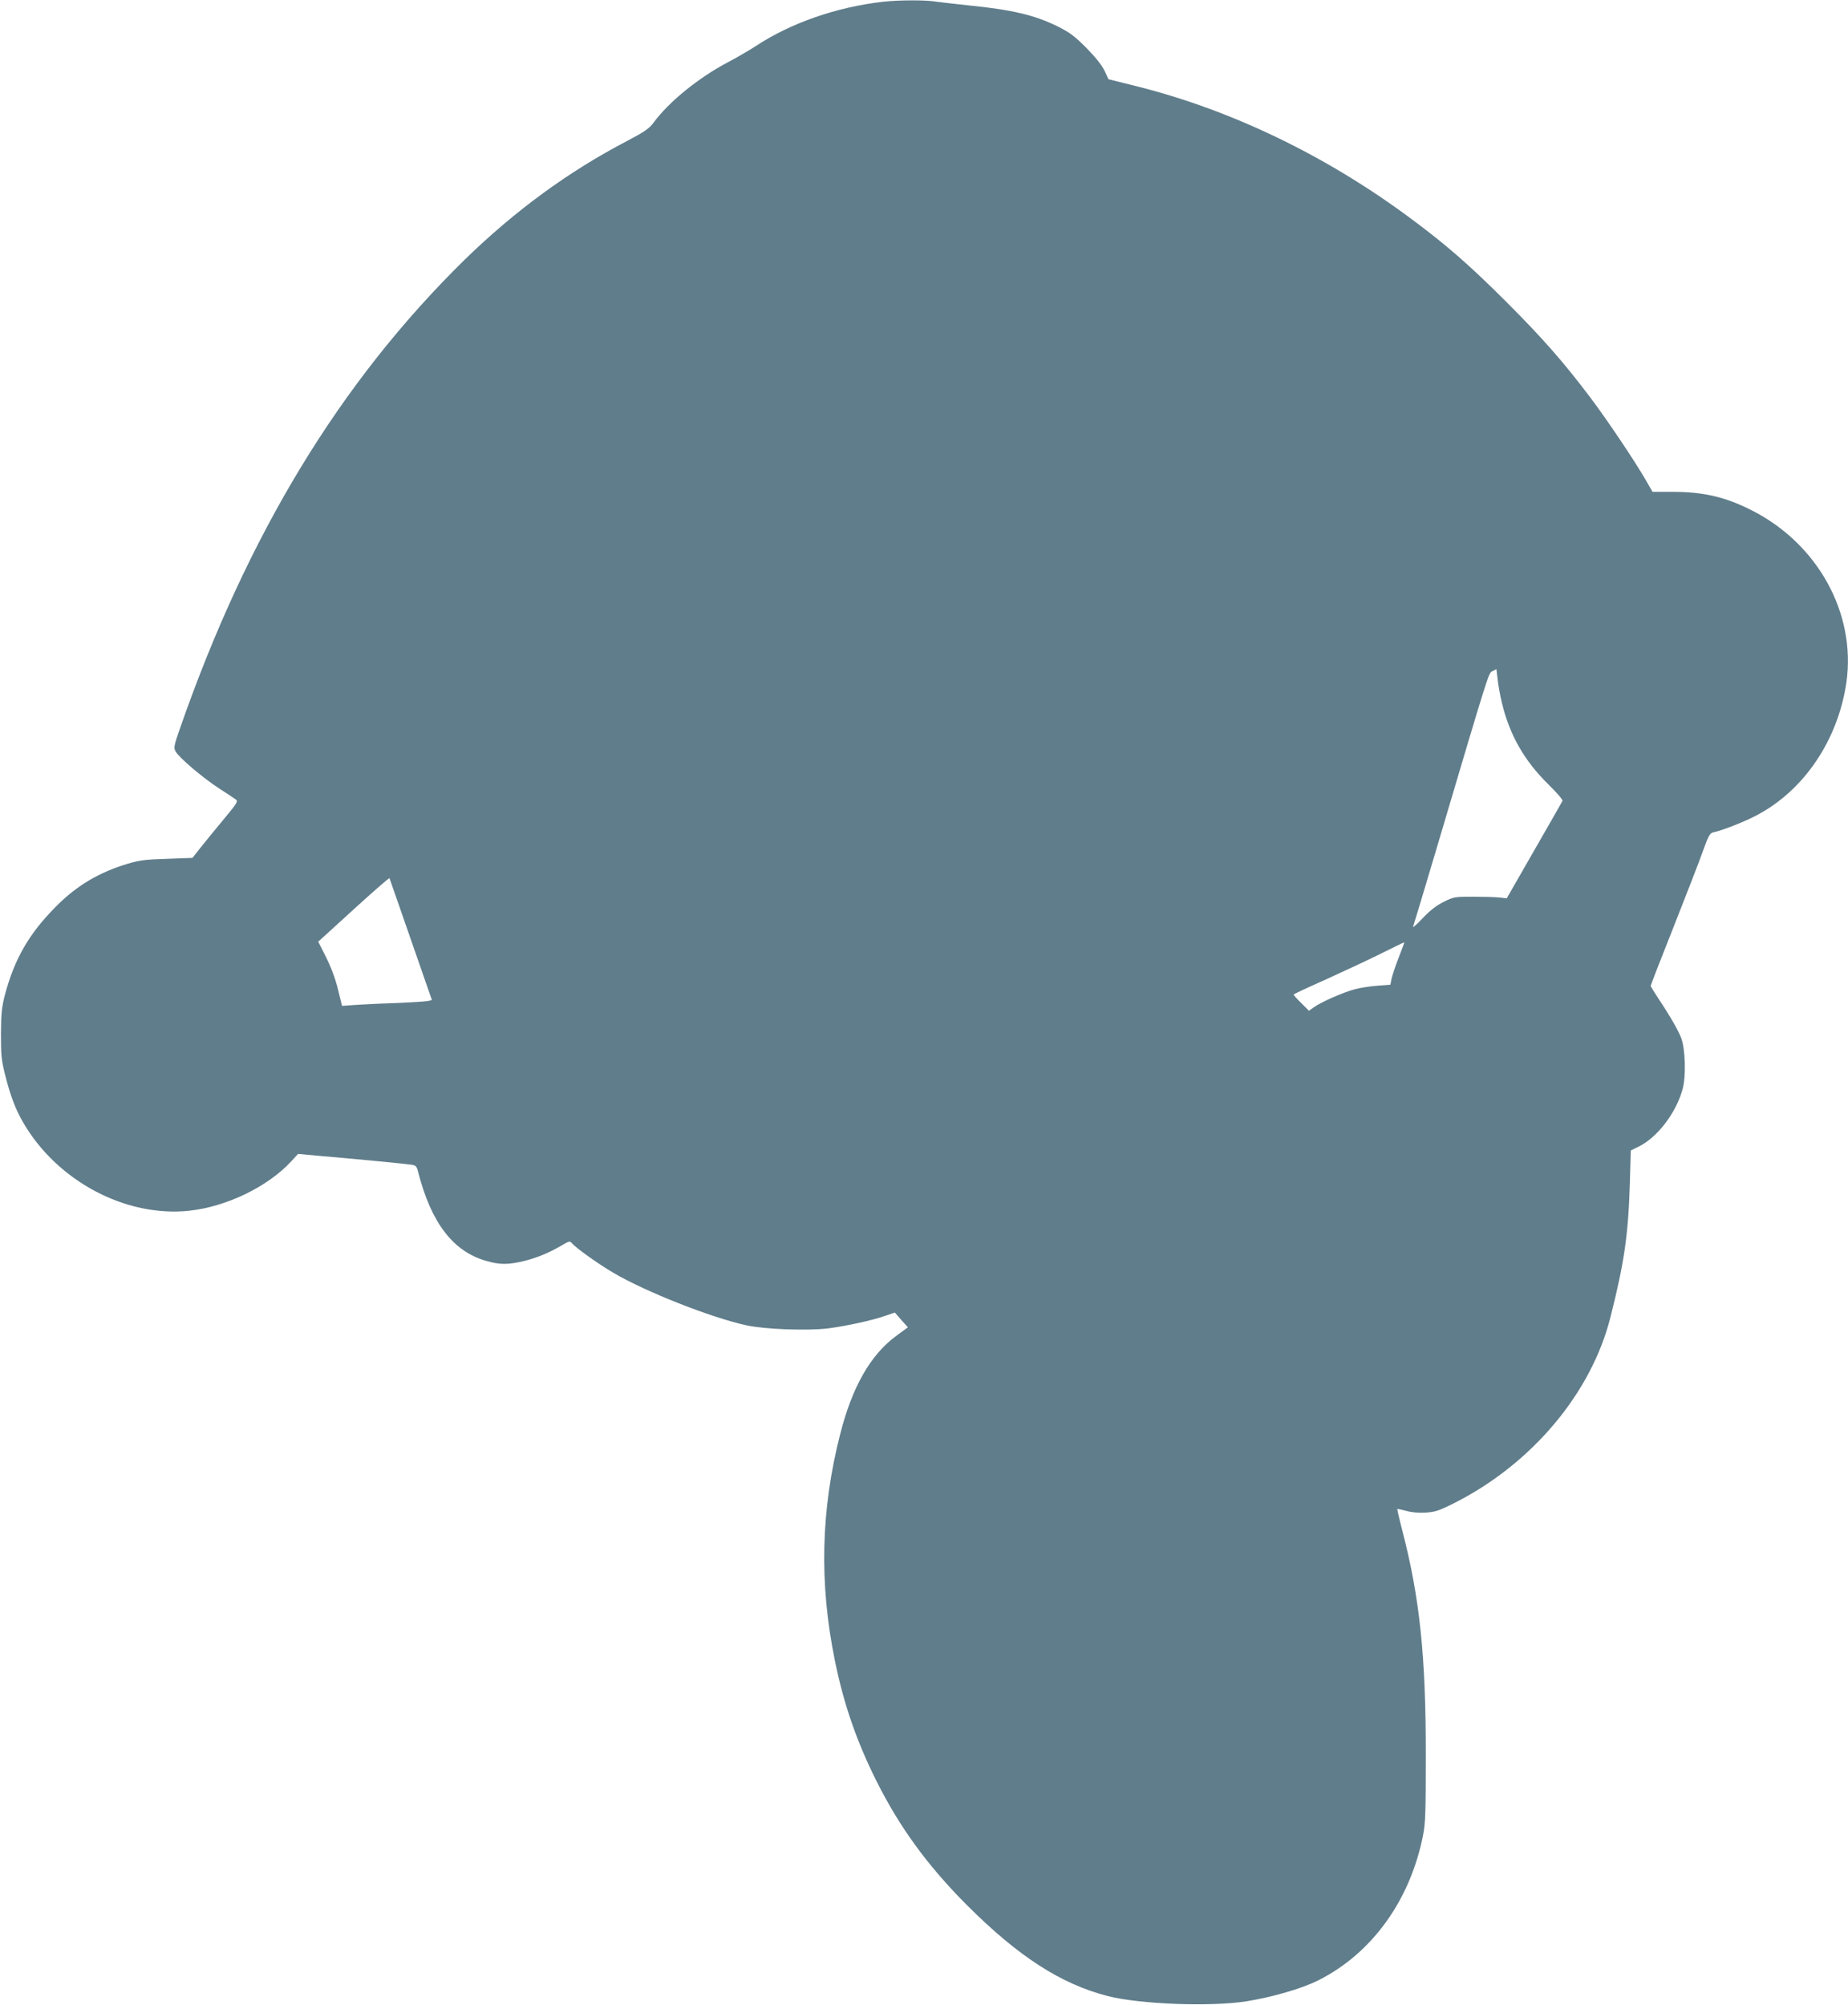 <?xml version="1.0" standalone="no"?>
<!DOCTYPE svg PUBLIC "-//W3C//DTD SVG 20010904//EN"
 "http://www.w3.org/TR/2001/REC-SVG-20010904/DTD/svg10.dtd">
<svg version="1.0" xmlns="http://www.w3.org/2000/svg"
 width="1180pt" height="1280pt" viewBox="0 0 1180 1280"
 preserveAspectRatio="xMidYMid meet">
<g transform="translate(0,1280) scale(0.1,-0.1)"
fill="#607d8b" stroke="none">
<path d="M5640 12789 c-299 -34 -591 -136 -814 -283 -45 -29 -127 -77 -183
-106 -183 -97 -372 -250 -469 -382 -29 -39 -56 -58 -170 -118 -376 -196 -719
-448 -1038 -759 -793 -778 -1385 -1752 -1816 -2989 -39 -112 -42 -125 -29
-149 20 -38 170 -166 274 -234 50 -32 99 -65 109 -72 18 -13 13 -21 -80 -133
-54 -65 -121 -147 -147 -180 l-48 -61 -162 -6 c-136 -4 -176 -9 -250 -31 -185
-55 -331 -142 -464 -278 -169 -171 -260 -330 -321 -557 -21 -82 -25 -118 -26
-251 0 -136 3 -168 26 -260 34 -136 67 -223 118 -310 217 -371 652 -602 1056
-560 238 25 504 153 654 316 l43 47 131 -12 c269 -23 562 -52 593 -57 28 -4
34 -10 43 -47 84 -327 225 -509 438 -568 84 -24 137 -24 237 0 85 21 157 51
242 100 47 28 52 29 65 14 23 -29 169 -133 263 -188 204 -121 625 -287 850
-336 118 -26 386 -36 522 -20 115 15 284 51 367 81 l60 20 41 -47 42 -47 -76
-56 c-163 -120 -280 -326 -356 -625 -124 -485 -135 -953 -34 -1447 56 -276
138 -514 266 -770 148 -295 325 -538 576 -790 329 -329 601 -505 902 -582 204
-52 657 -69 884 -33 167 27 353 81 457 133 344 172 589 512 671 929 15 77 17
150 17 505 1 636 -39 1012 -150 1439 -19 73 -33 135 -32 137 2 1 28 -4 58 -12
34 -10 81 -14 124 -11 60 4 85 12 184 62 494 250 873 701 995 1185 88 347 114
525 124 855 l6 210 51 25 c120 59 241 218 281 371 21 79 16 251 -9 319 -18 49
-73 145 -148 257 -26 40 -48 75 -48 79 0 4 67 177 149 383 82 207 166 424 187
484 34 93 42 108 64 113 55 11 200 68 277 109 303 159 520 482 573 850 62 439
-183 884 -605 1097 -167 85 -309 118 -505 118 l-128 0 -45 78 c-70 121 -240
374 -347 517 -173 230 -309 385 -539 615 -235 235 -385 366 -606 530 -543 405
-1155 700 -1768 852 l-169 42 -26 56 c-18 36 -58 86 -117 146 -76 76 -105 97
-185 137 -145 71 -290 105 -560 132 -85 9 -180 20 -210 24 -68 12 -239 11
-340 0z m3950 -4476 c49 -205 143 -370 297 -521 52 -51 93 -98 90 -105 -3 -6
-84 -149 -181 -317 l-175 -305 -48 5 c-26 3 -102 5 -168 5 -116 0 -123 -1
-187 -33 -46 -23 -85 -53 -134 -104 -37 -40 -65 -64 -61 -54 4 10 70 230 147
489 348 1174 334 1128 360 1142 l25 13 8 -66 c4 -37 16 -104 27 -149z m-6966
-1513 l134 -385 -28 -6 c-15 -3 -108 -9 -206 -13 -99 -3 -215 -9 -259 -12
l-81 -6 -26 106 c-17 69 -45 143 -76 205 l-50 99 226 206 c125 114 228 204
229 199 2 -4 63 -181 137 -393z m6306 -116 c-21 -54 -41 -115 -45 -135 l-7
-36 -81 -6 c-45 -3 -111 -13 -147 -23 -72 -19 -214 -81 -261 -115 l-31 -22
-49 49 c-27 26 -49 51 -49 54 0 3 89 45 198 93 108 49 267 123 352 165 85 42
156 77 157 76 1 0 -15 -45 -37 -100z"/>
</g>
</svg>
